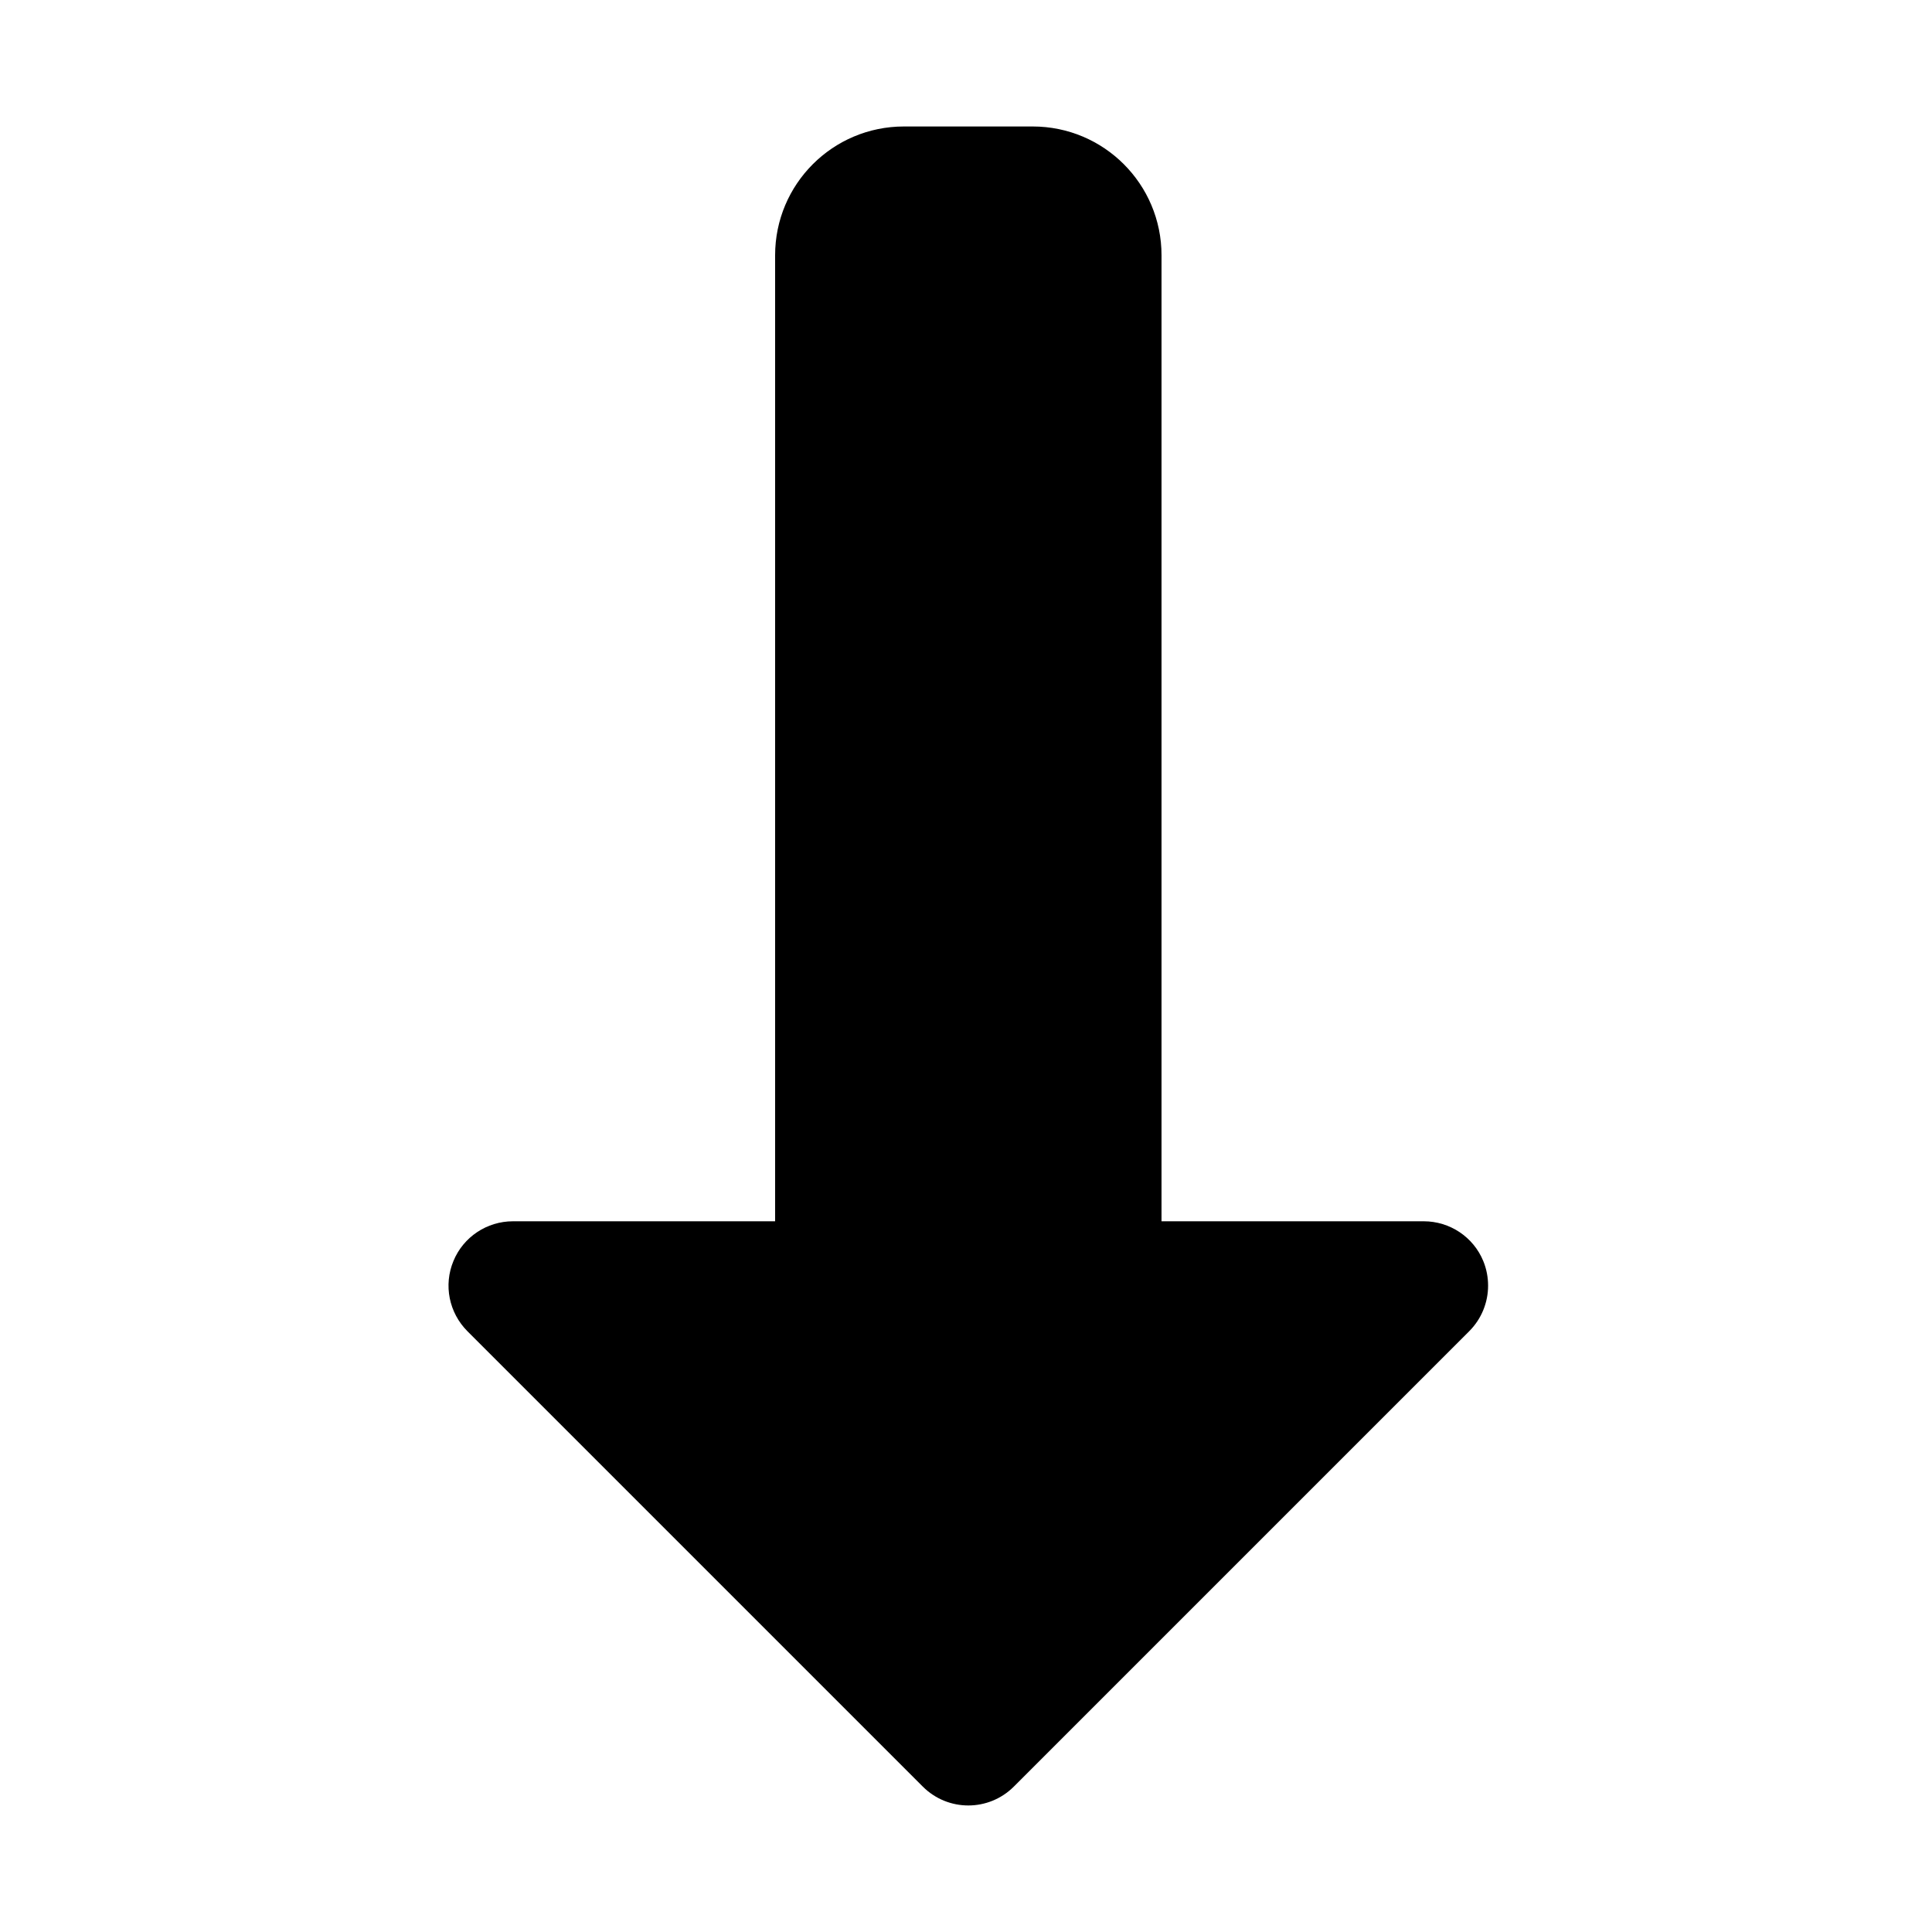 <?xml version="1.0" encoding="iso-8859-1"?>
<!-- Generator: Adobe Illustrator 24.0.2, SVG Export Plug-In . SVG Version: 6.00 Build 0)  -->
<svg version="1.1" id="arrow" xmlns="http://www.w3.org/2000/svg" xmlns:xlink="http://www.w3.org/1999/xlink" x="0px" y="0px"
	 viewBox="0 0 30 30" style="enable-background:new 0 0 30 30;" xml:space="preserve">
<path d="M23.032,19.581c-0.154-0.374-0.52-0.617-0.924-0.617h-4.072v-15c0-1.105-0.895-2-2-2h-2c-1.105,0-2,0.895-2,2v15H7.965
	c-0.404,0-0.77,0.243-0.924,0.617c-0.156,0.374-0.069,0.803,0.217,1.09l7.071,7.071c0.391,0.391,1.023,0.391,1.414,0l7.071-7.071
	c0.191-0.191,0.293-0.447,0.293-0.707C23.107,19.835,23.083,19.705,23.032,19.581z"/>
</svg>

